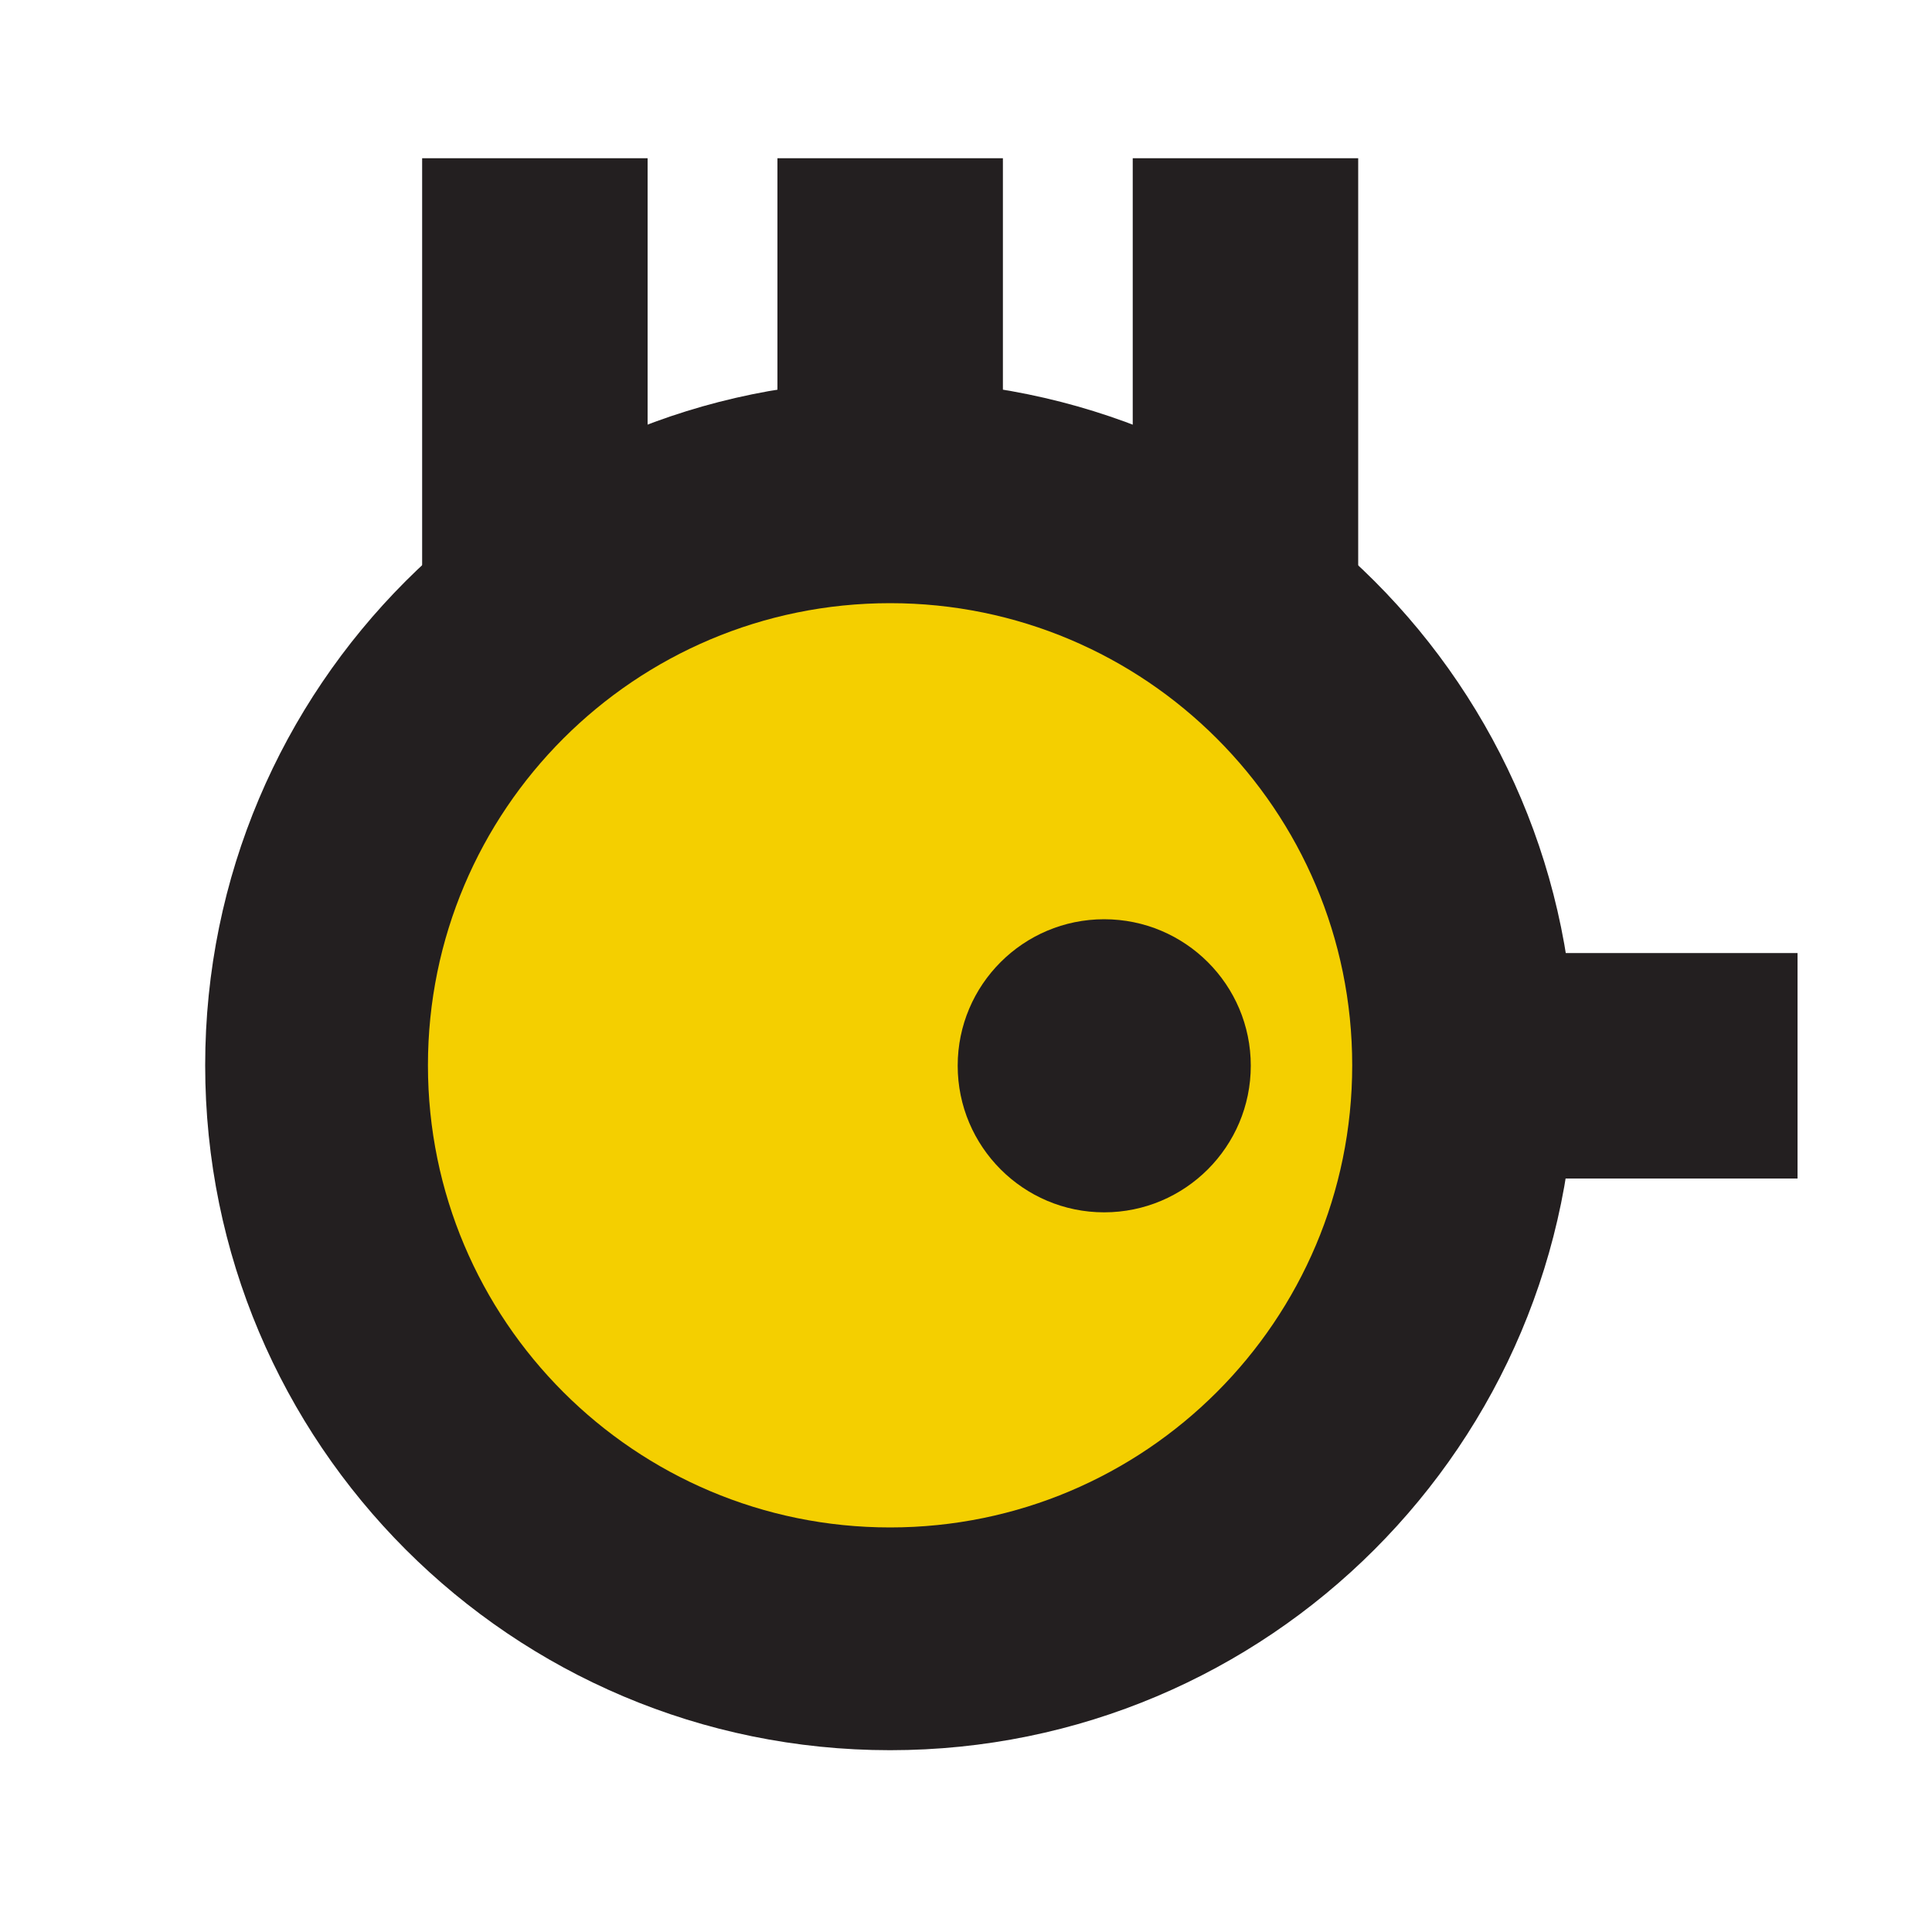 <svg viewBox="0 0 100 100" xmlns="http://www.w3.org/2000/svg"><path d="m46.07 90.59c19.58 0 35.45-15.87 35.45-35.45s-15.87-35.45-35.45-35.45-35.45 15.87-35.45 35.45 15.87 35.45 35.45 35.45" fill="#231f20"/><path d="m46.07 79.06c13.21 0 23.92-10.71 23.92-23.92s-10.71-23.92-23.92-23.92-23.92 10.71-23.92 23.92 10.71 23.92 23.92 23.92" fill="#f4cf00"/><g fill="#231f20"><path d="m74.47 49.33h18.57v11.67h-18.57z"/><path d="m21.85 8.19h11.67v23.03h-11.67z"/><path d="m40.24 8.19h11.67v19.34h-11.67z"/><path d="m57.15 62.75c4.19 0 7.59-3.4 7.59-7.59s-3.4-7.58-7.59-7.58c-4.18 0-7.58 3.39-7.58 7.58s3.4 7.59 7.58 7.59"/><path d="m58.63 8.19h11.67v23.03h-11.67z"/></g></svg>